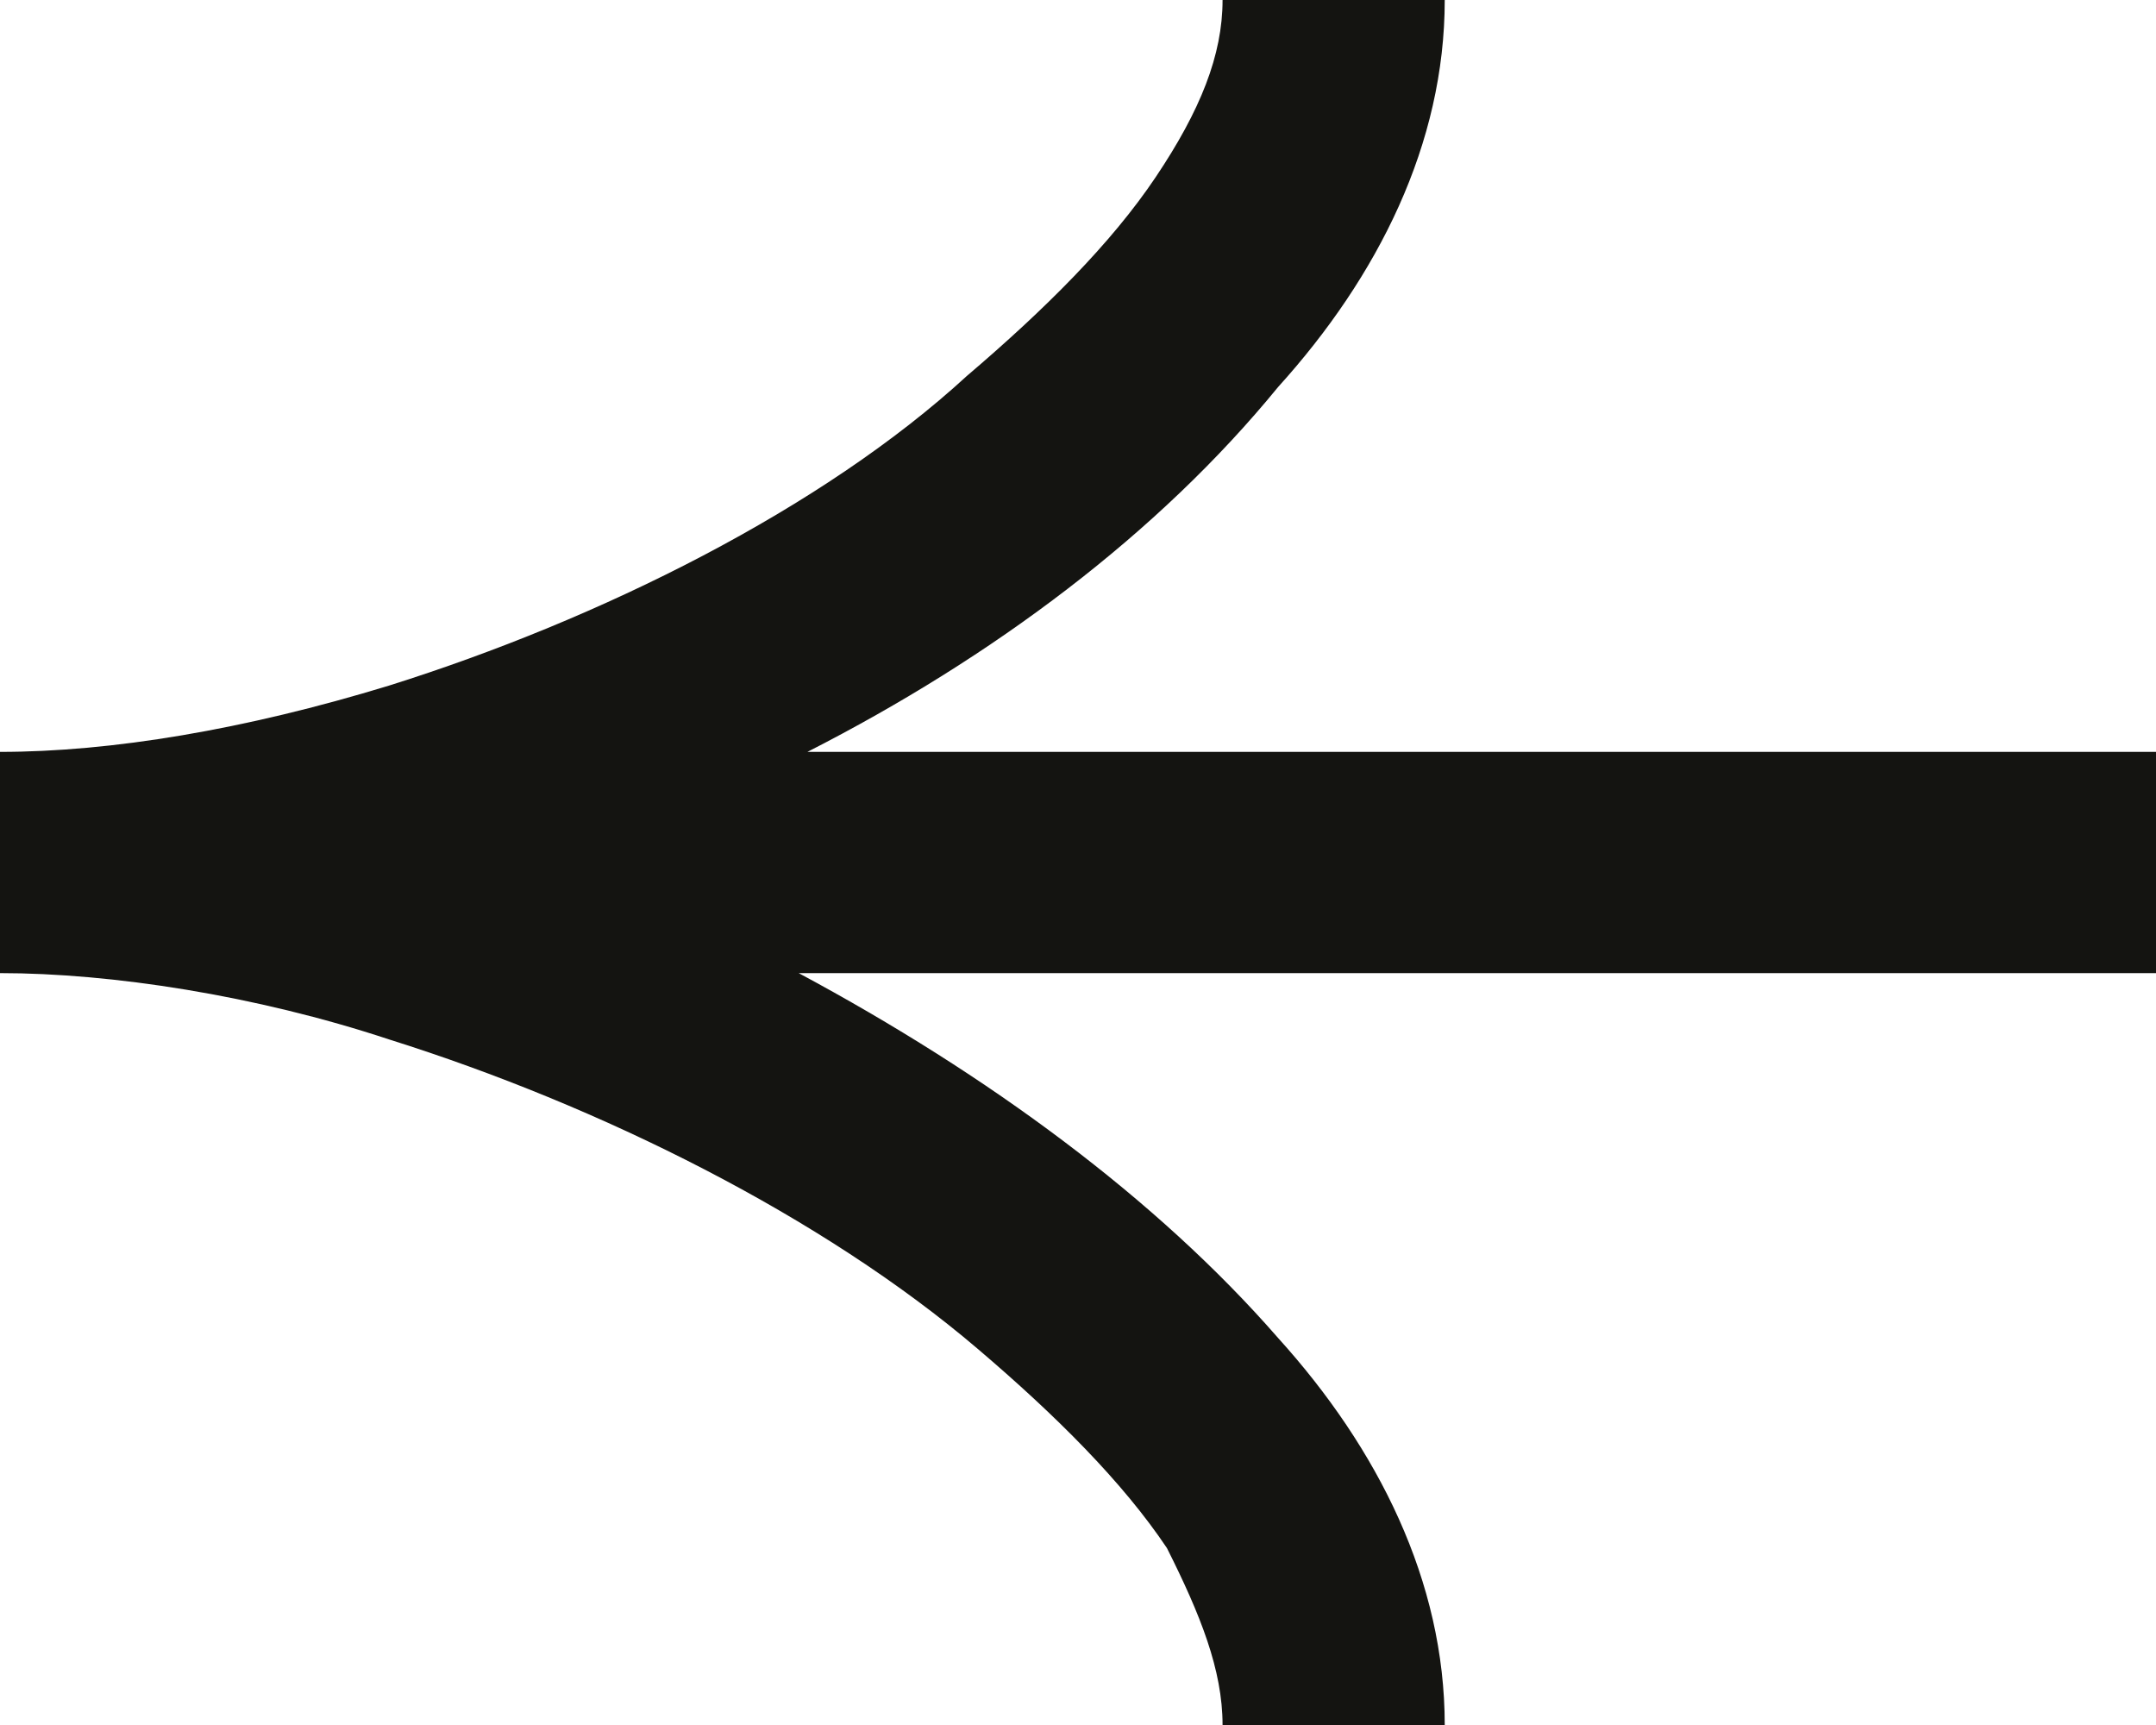 <svg width="20" height="16" viewBox="0 0 20 16" fill="none" xmlns="http://www.w3.org/2000/svg">
<g clip-path="url(#clip0_347_1575)">
<path fill-rule="evenodd" clip-rule="evenodd" d="M9.072 12.513C7.629 11.282 5.567 10.256 3.609 9.641C2.371 9.231 1.031 9.026 0 9.026L0 6.974C1.031 6.974 2.268 6.769 3.609 6.359C5.567 5.744 7.629 4.718 8.969 3.487C9.691 2.872 10.31 2.256 10.722 1.641C11.134 1.026 11.341 0.513 11.341 1.96636e-07L13.402 3.76889e-07C13.402 1.333 12.784 2.564 11.856 3.59C10.746 4.948 9.213 6.096 7.49 6.974L20 6.974L20 9.026L7.409 9.026C9.165 9.968 10.729 11.117 11.856 12.41C12.784 13.436 13.402 14.667 13.402 16L11.341 16C11.341 15.487 11.134 14.974 10.825 14.359C10.413 13.744 9.794 13.128 9.072 12.513Z" fill="#141411"/>
</g>
<defs>
<clipPath id="clip0_347_1575">
<rect width="20" height="16" fill="white" transform="translate(20 16) rotate(-180)"/>
</clipPath>
</defs>
</svg>
